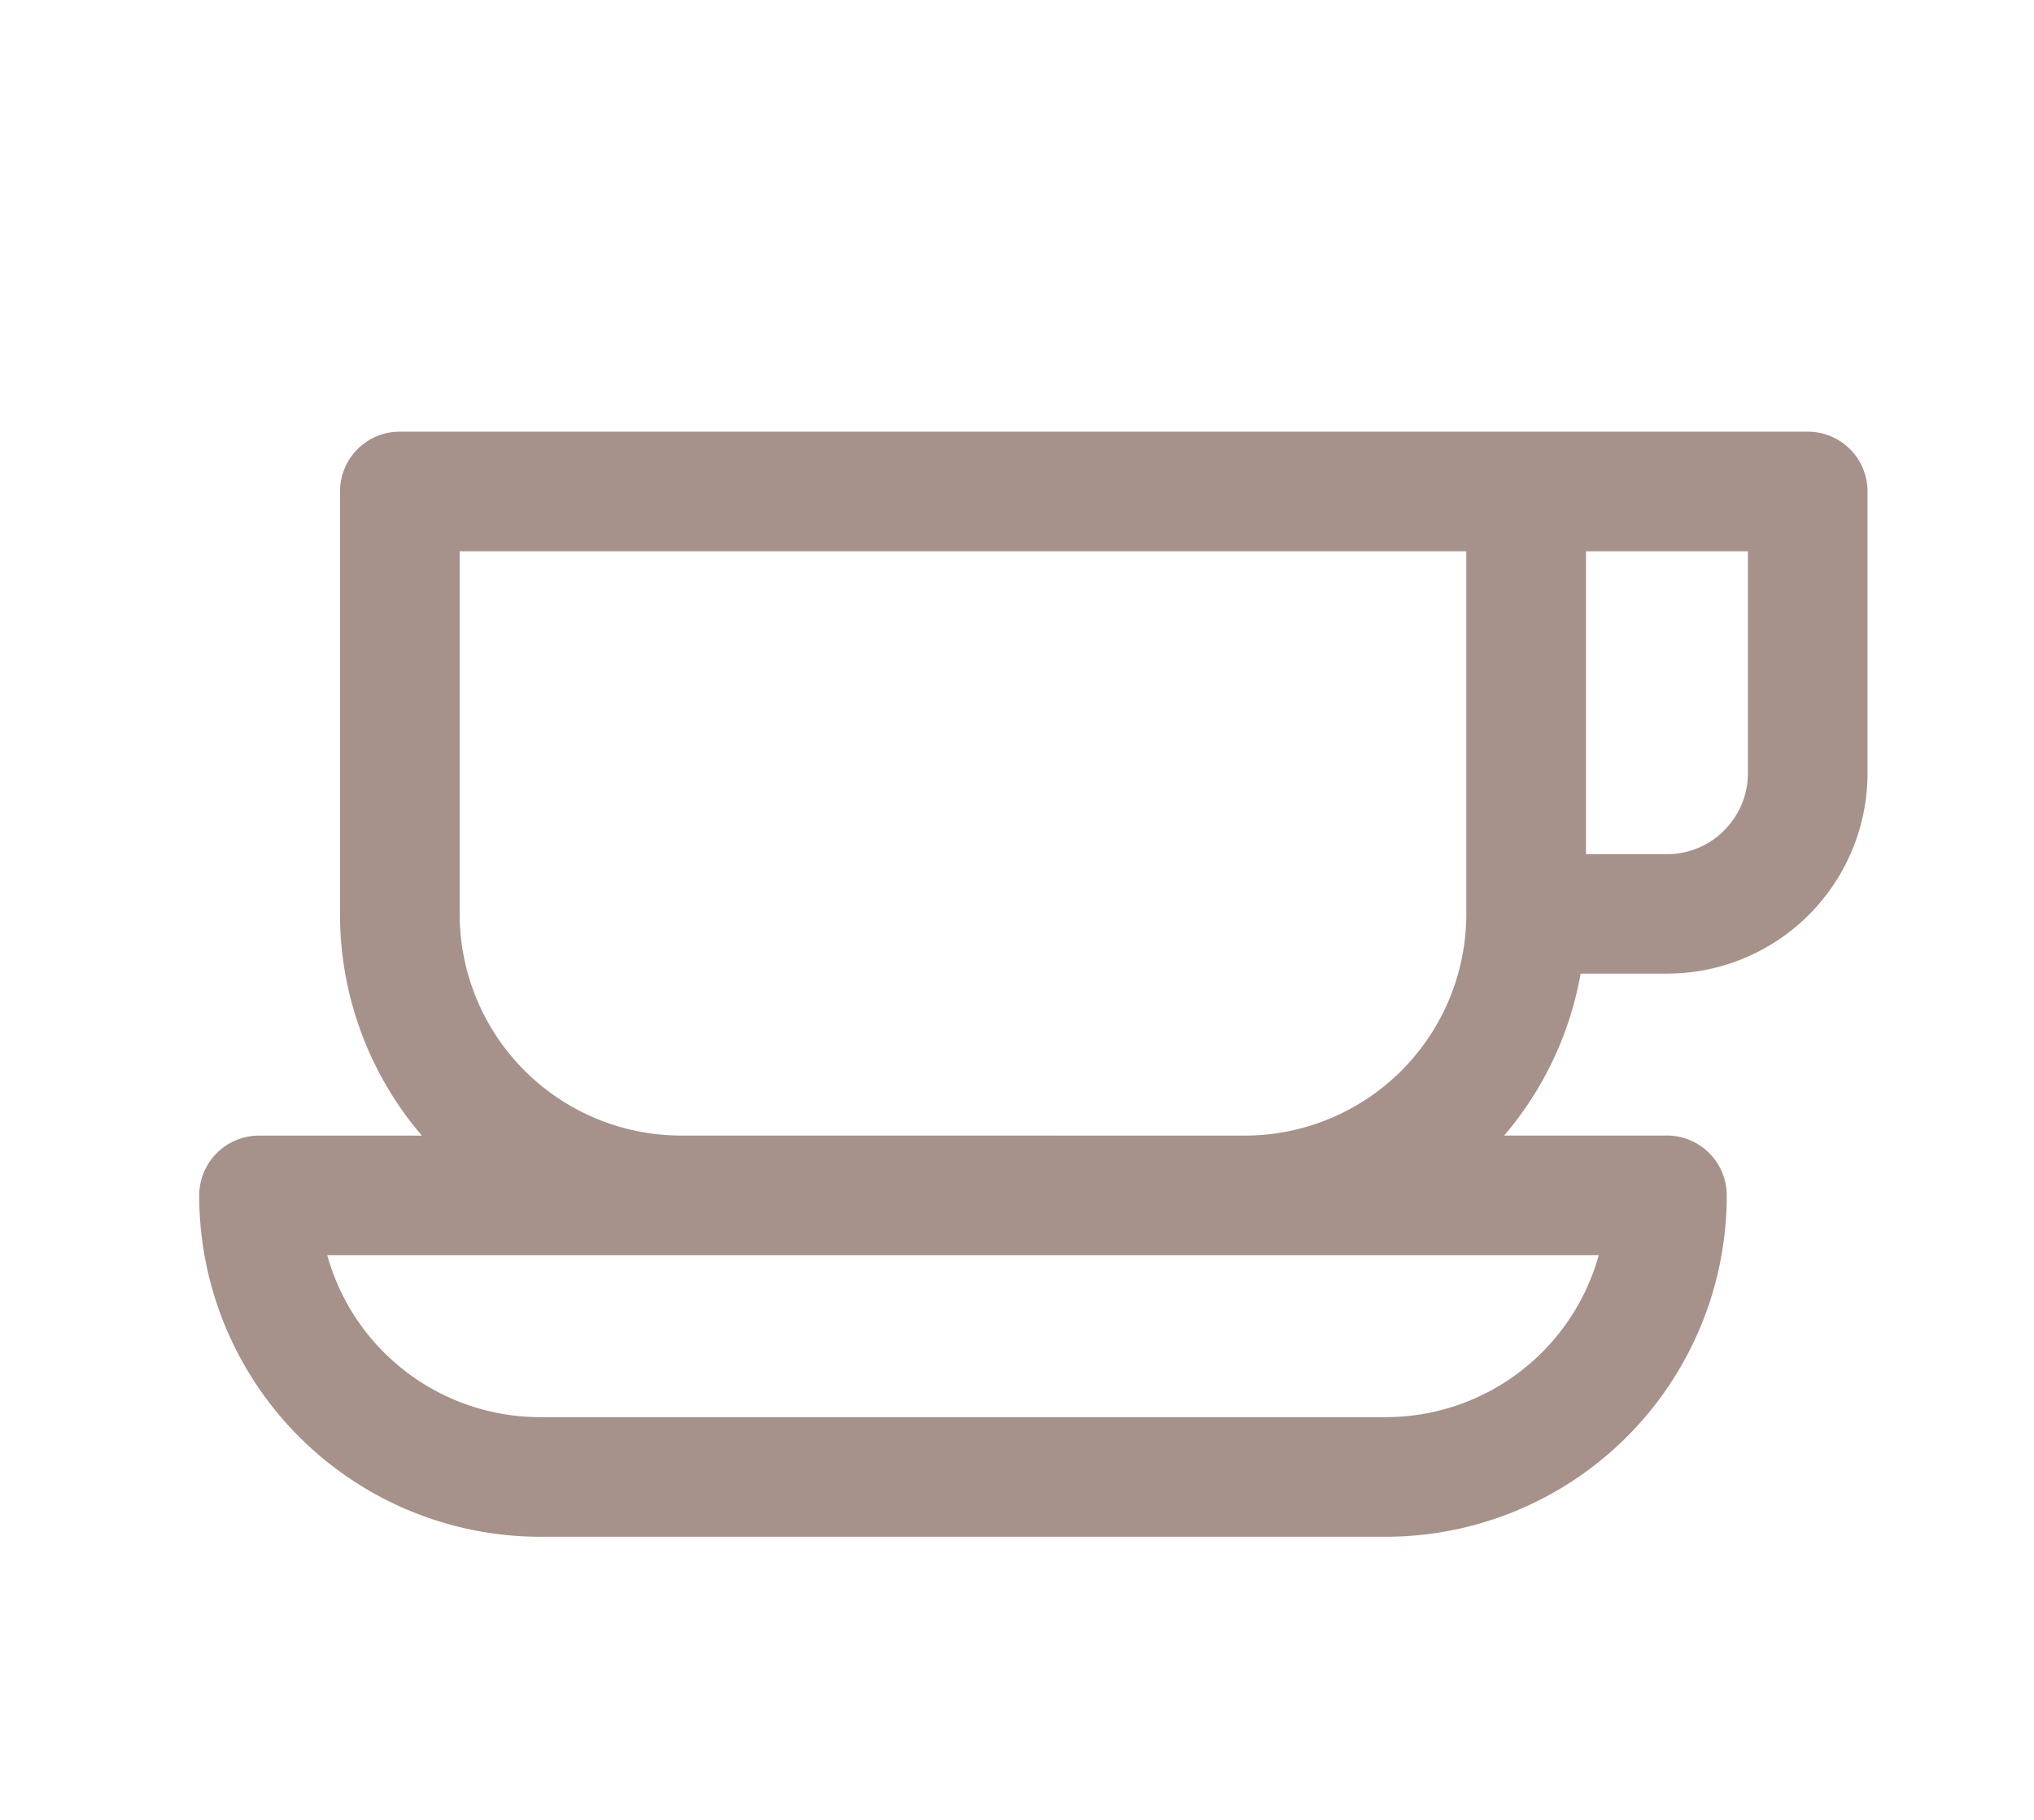 <svg xmlns="http://www.w3.org/2000/svg" xmlns:xlink="http://www.w3.org/1999/xlink" width="38" height="34" viewBox="0 0 38 34">
  <defs>
    <clipPath id="clip-path">
      <rect id="長方形_508" data-name="長方形 508" width="31.168" height="20.647" fill="#a6928a"/>
    </clipPath>
  </defs>
  <g id="icon_cup" transform="translate(-1184.25 -5598.379)">
    <rect id="長方形_498" data-name="長方形 498" width="38" height="34" transform="translate(1184.25 5598.379)" fill="none"/>
    <g id="グループ_95" data-name="グループ 95" transform="translate(1187.972 5606.443)">
      <g id="グループ_94" data-name="グループ 94" clip-path="url(#clip-path)">
        <path id="パス_270" data-name="パス 270" d="M30.05,0H3.748A1.118,1.118,0,0,0,2.63,1.118V9.009a6.36,6.36,0,0,0,1.529,4.143H1.118A1.118,1.118,0,0,0,0,14.269a6.375,6.375,0,0,0,6.378,6.378H22.16a6.375,6.375,0,0,0,6.378-6.378,1.118,1.118,0,0,0-1.118-1.118H24.379a6.362,6.362,0,0,0,1.429-3.025H27.42a3.747,3.747,0,0,0,3.748-3.748V1.118A1.118,1.118,0,0,0,30.05,0M22.16,18.412H6.378a4.13,4.13,0,0,1-3.986-3.025H26.146a4.13,4.13,0,0,1-3.986,3.025M9.009,13.151A4.14,4.14,0,0,1,4.866,9.009V2.236H23.672V9.009a4.14,4.14,0,0,1-4.143,4.143Zm19.481-5.7a1.5,1.5,0,0,1-1.07.443H25.908V2.236h3.025V6.378a1.5,1.5,0,0,1-.443,1.07" transform="translate(0)" fill="#a6928a"/>
      </g>
    </g>
  </g>
</svg>
